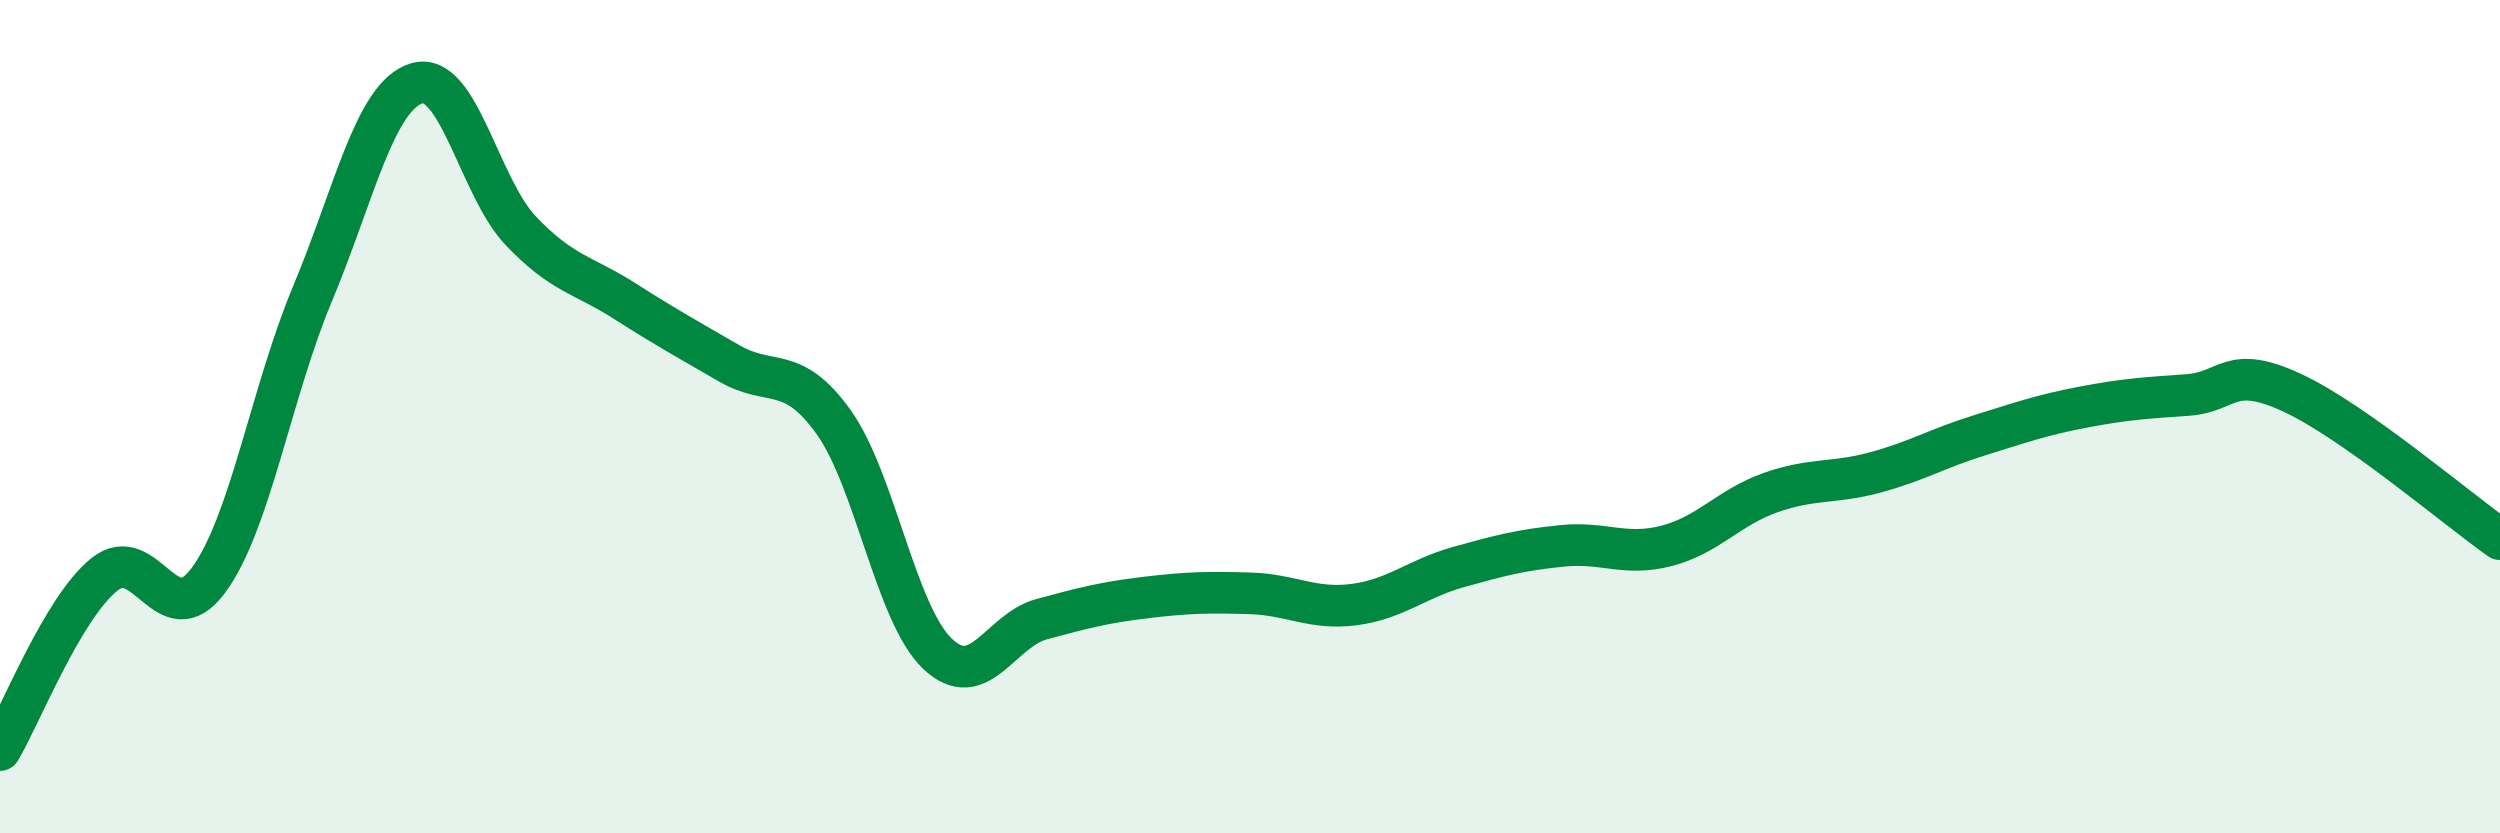 
    <svg width="60" height="20" viewBox="0 0 60 20" xmlns="http://www.w3.org/2000/svg">
      <path
        d="M 0,18 C 0.5,17.16 1.5,14.6 2.5,13.79 C 3.5,12.98 4,15.28 5,13.93 C 6,12.58 6.5,9.44 7.5,7.05 C 8.5,4.66 9,2.3 10,2 C 11,1.7 11.5,4.49 12.5,5.54 C 13.5,6.59 14,6.59 15,7.23 C 16,7.87 16.5,8.14 17.5,8.72 C 18.5,9.3 19,8.73 20,10.12 C 21,11.51 21.5,14.74 22.5,15.69 C 23.5,16.64 24,15.13 25,14.86 C 26,14.59 26.5,14.46 27.5,14.34 C 28.5,14.22 29,14.21 30,14.24 C 31,14.27 31.5,14.64 32.5,14.51 C 33.5,14.38 34,13.89 35,13.61 C 36,13.33 36.5,13.2 37.5,13.1 C 38.5,13 39,13.36 40,13.1 C 41,12.84 41.5,12.17 42.5,11.82 C 43.5,11.47 44,11.61 45,11.34 C 46,11.07 46.5,10.76 47.5,10.45 C 48.5,10.14 49,9.96 50,9.77 C 51,9.58 51.5,9.55 52.5,9.48 C 53.5,9.41 53.5,8.73 55,9.42 C 56.5,10.11 59,12.24 60,12.94L60 20L0 20Z"
        fill="#008740"
        opacity="0.1"
        stroke-linecap="round"
        stroke-linejoin="round"
      />
      <path
        d="M 0,18 C 0.5,17.16 1.5,14.6 2.5,13.79 C 3.5,12.98 4,15.28 5,13.93 C 6,12.58 6.5,9.44 7.5,7.05 C 8.5,4.66 9,2.3 10,2 C 11,1.7 11.5,4.49 12.5,5.54 C 13.5,6.59 14,6.59 15,7.23 C 16,7.87 16.5,8.14 17.5,8.72 C 18.5,9.3 19,8.73 20,10.12 C 21,11.51 21.5,14.74 22.5,15.69 C 23.5,16.64 24,15.13 25,14.86 C 26,14.59 26.5,14.46 27.5,14.34 C 28.5,14.22 29,14.21 30,14.24 C 31,14.27 31.5,14.64 32.5,14.51 C 33.5,14.38 34,13.89 35,13.61 C 36,13.33 36.5,13.2 37.5,13.1 C 38.5,13 39,13.36 40,13.1 C 41,12.84 41.5,12.17 42.5,11.82 C 43.5,11.47 44,11.61 45,11.34 C 46,11.07 46.5,10.76 47.5,10.45 C 48.5,10.14 49,9.96 50,9.77 C 51,9.58 51.5,9.55 52.5,9.48 C 53.5,9.41 53.5,8.73 55,9.42 C 56.5,10.11 59,12.24 60,12.94"
        stroke="#008740"
        stroke-width="1"
        fill="none"
        stroke-linecap="round"
        stroke-linejoin="round"
      />
    </svg>
  